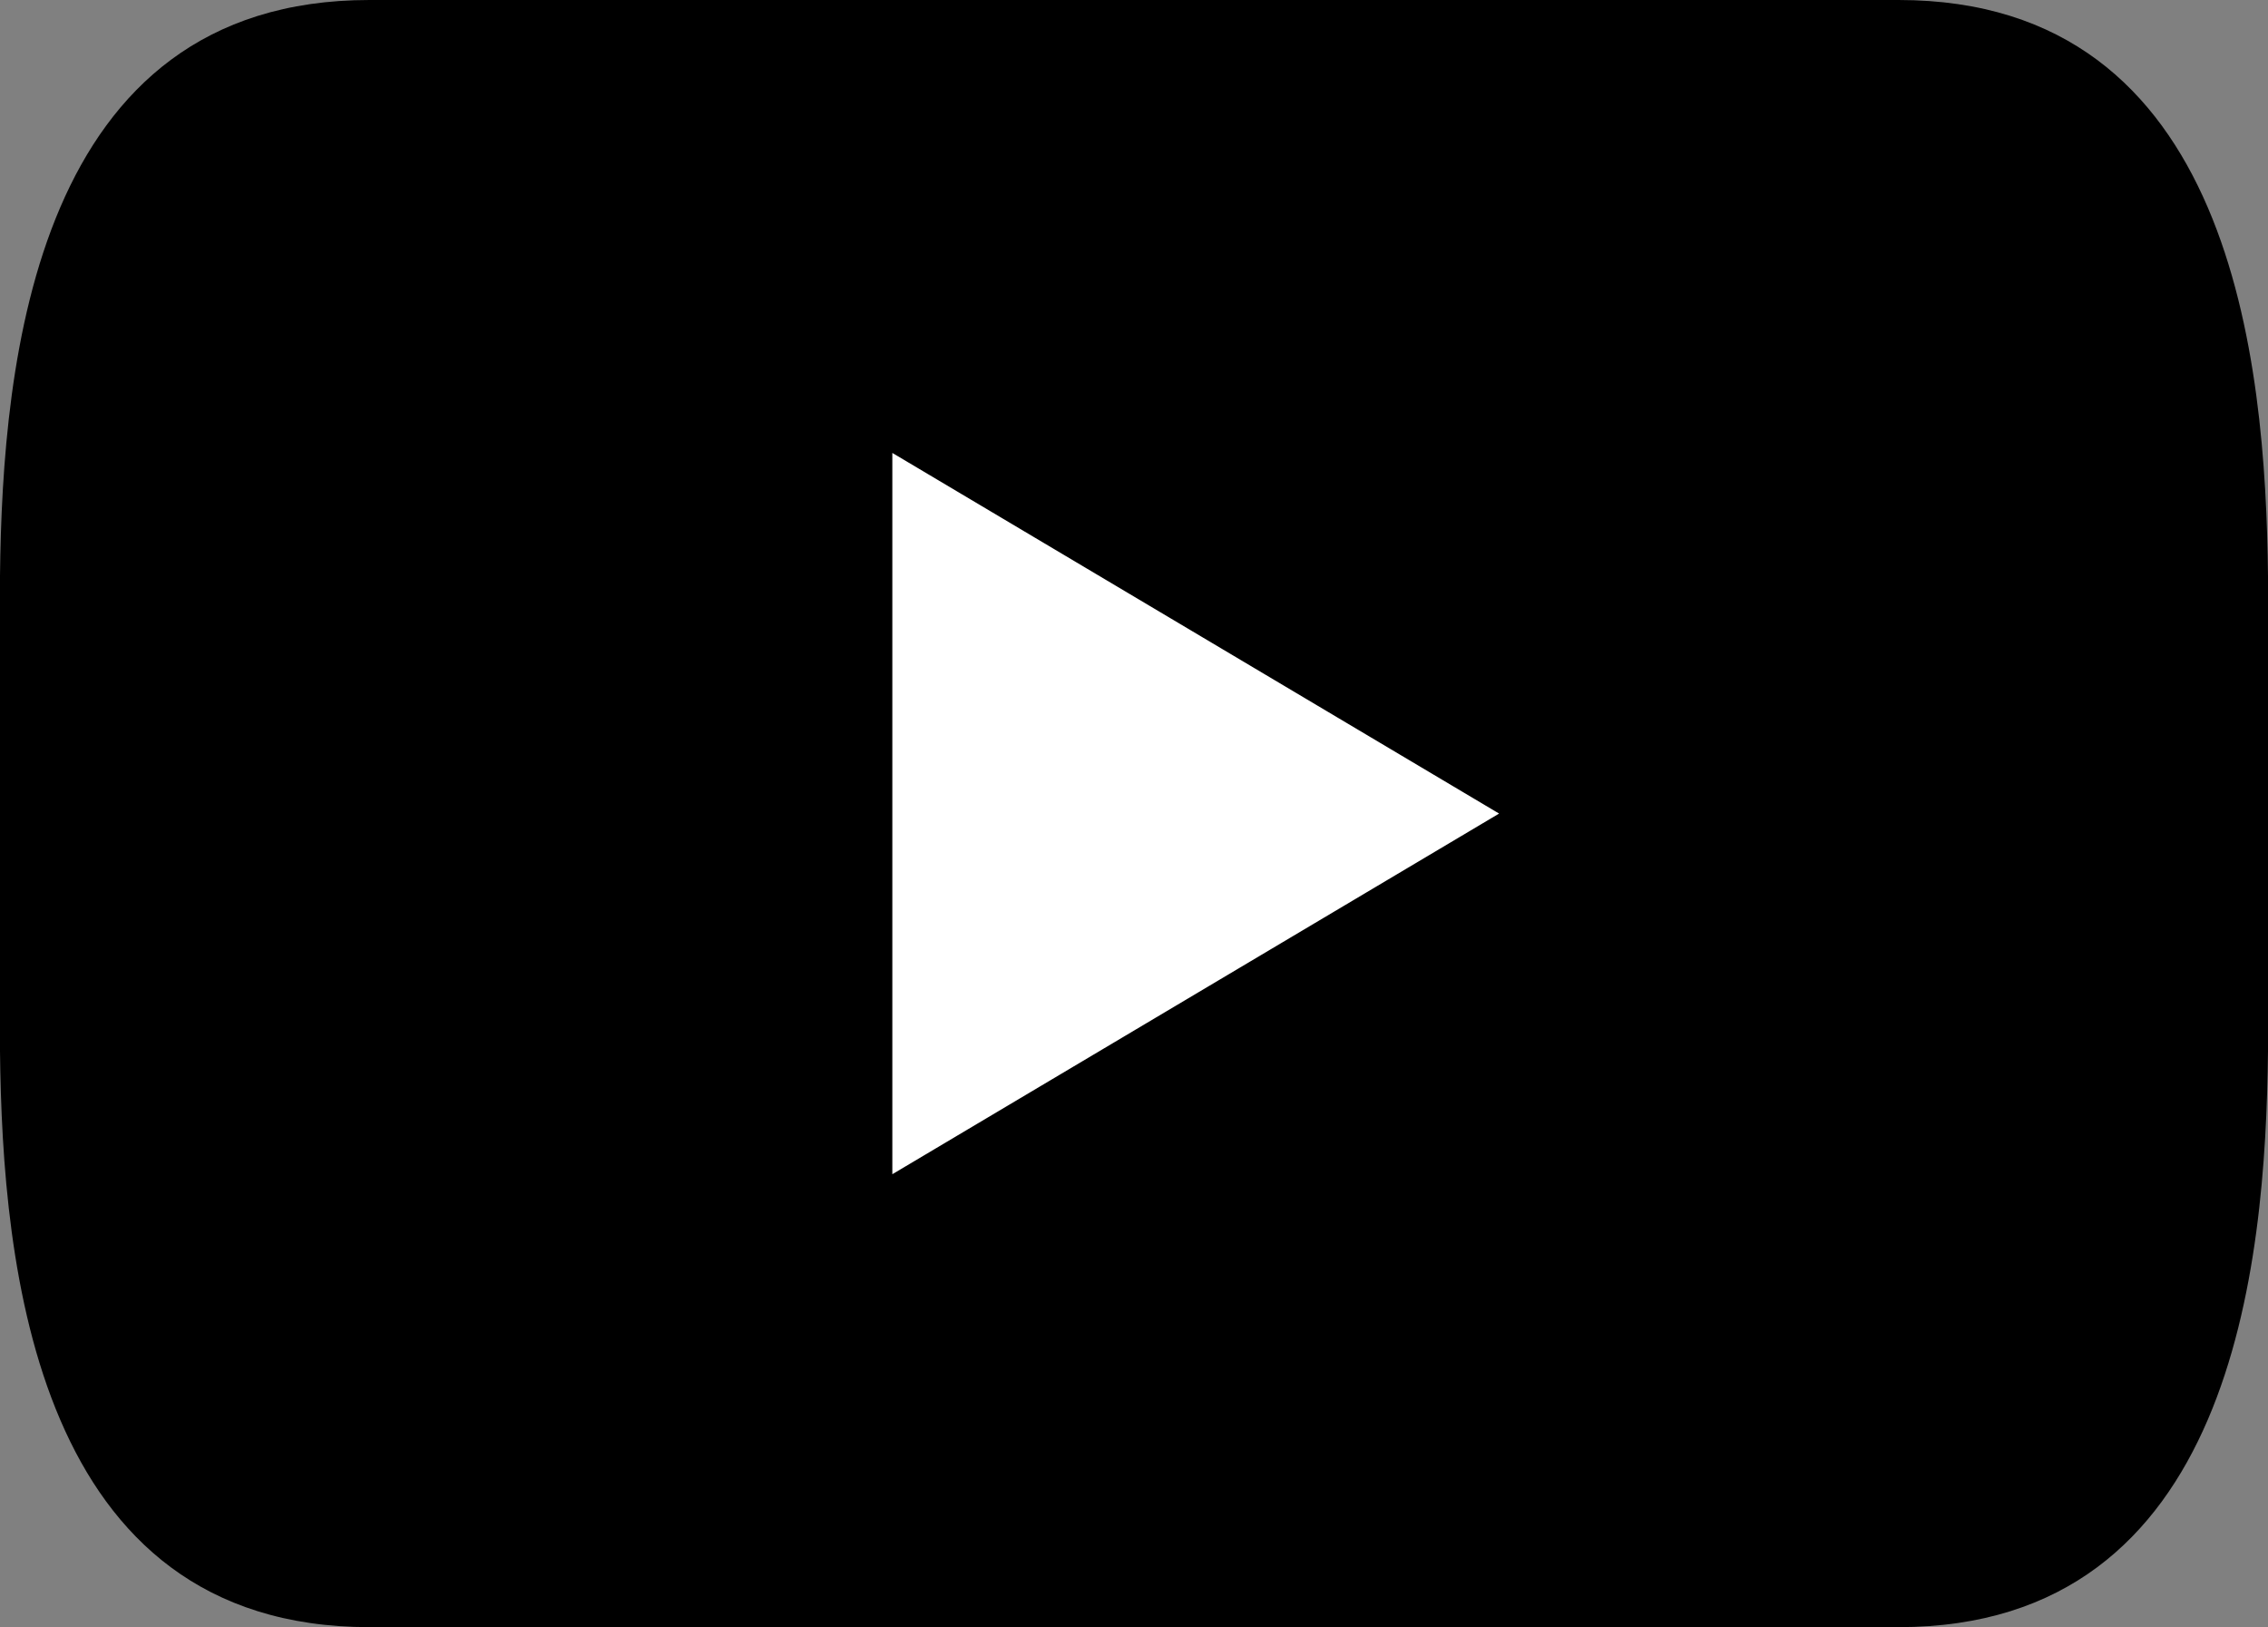 <?xml version="1.0" encoding="UTF-8"?>
<svg id="Layer_2" data-name="Layer 2" xmlns="http://www.w3.org/2000/svg" viewBox="0 0 380 272.56">
  <rect x="0" y="0" width="380" height="272.56" fill="#808080" stroke="none"/>
  <defs>
    <style>
      .cls-1, .cls-2 {
        fill-rule: evenodd;
        stroke-width: 0px;
      }

      .cls-2 {
        fill: #fff;
      }
    </style>
  </defs>
  <g id="Layer_1-2" data-name="Layer 1">
    <g id="Youtube_Flat_Logo" data-name="Youtube Flat Logo">
      <path class="cls-1" d="M318.11,0c-85.41,0-170.81,0-256.22,0C5.87,0,.4,60.52,0,96.46v79.64c.4,35.94,5.86,96.46,61.89,96.46,85.41,0,170.81,0,256.22,0,56.03,0,61.49-60.52,61.89-96.46v-79.64C379.6,60.52,374.13,0,318.11,0Z"/>
      <polygon class="cls-2" points="251.17 136.28 149.51 75.87 149.51 196.69 251.17 136.28 251.17 136.28"/>
    </g>
  </g>
</svg>